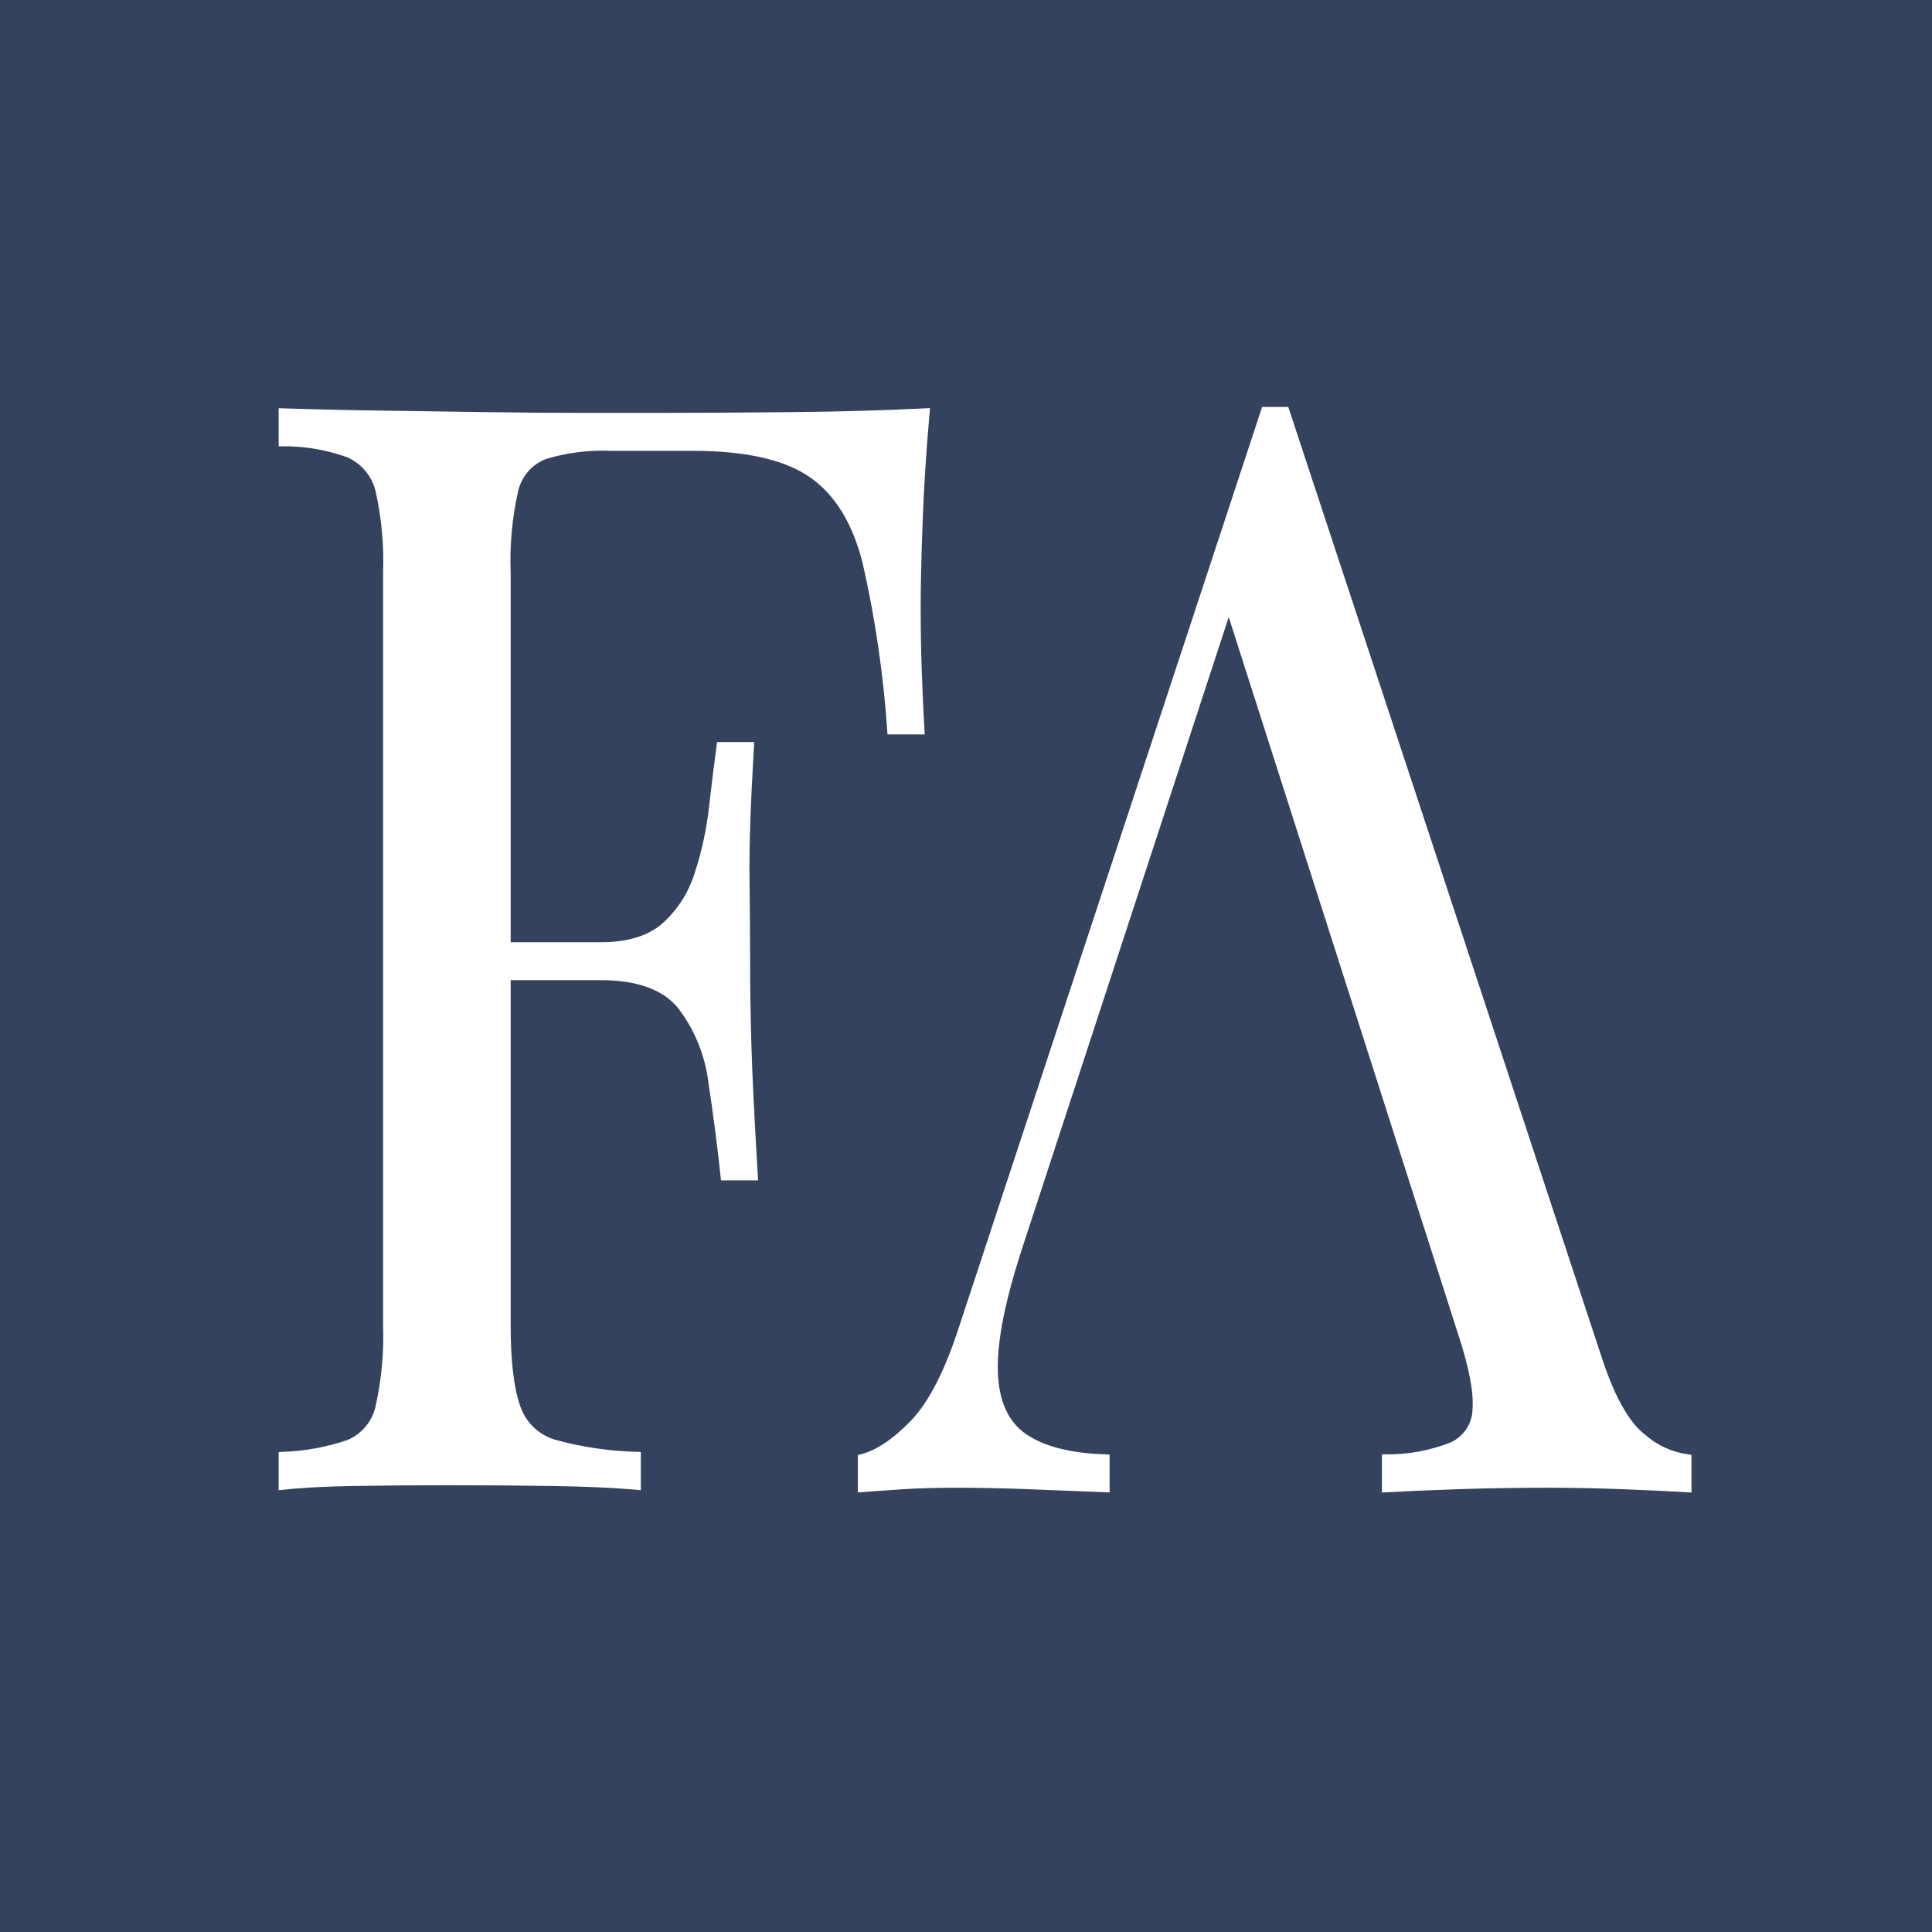 <svg xmlns="http://www.w3.org/2000/svg" xmlns:xlink="http://www.w3.org/1999/xlink" width="500" zoomAndPan="magnify" viewBox="0 0 375 375" height="500" preserveAspectRatio="xMidYMid meet" version="1.0"><defs><clipPath id="8b362cdc20"><path d="M 53.992 78.977 L 201 78.977 L 201 289.727 L 53.992 289.727 Z M 53.992 78.977 " clip-rule="nonzero"/></clipPath><clipPath id="c91340bf0f"><path d="M 146 78.977 L 328.492 78.977 L 328.492 289.727 L 146 289.727 Z M 146 78.977 " clip-rule="nonzero"/></clipPath></defs><rect x="-37.5" width="450" fill="#ffffff" y="-37.5" height="450" fill-opacity="1"/><rect x="-37.5" width="450" fill="#ffffff" y="-37.5" height="450" fill-opacity="1"/><rect x="-37.5" width="450" fill="#34425e" y="-37.5" height="450" fill-opacity="1"/><path fill="#ffffff" d="M 179.723 80.004 C 179.062 87.465 178.605 94.68 178.352 101.648 C 178.102 108.609 177.984 113.969 177.984 117.695 C 177.984 122.406 178.062 126.824 178.219 130.945 C 178.375 135.066 178.543 138.699 178.719 141.84 L 172.973 141.84 C 172.223 130.871 170.637 120.027 168.211 109.305 C 166.242 101.352 162.738 95.609 157.699 92.078 C 152.656 88.543 144.898 86.777 134.422 86.777 L 118.66 86.777 C 114.27 86.598 109.969 87.137 105.762 88.398 C 105.027 88.676 104.34 89.039 103.699 89.488 C 103.055 89.934 102.477 90.453 101.961 91.047 C 101.449 91.637 101.016 92.281 100.66 92.977 C 100.305 93.676 100.039 94.406 99.863 95.168 C 98.676 100.453 98.184 105.805 98.391 111.219 L 98.391 257.262 C 98.391 264.328 99.02 269.629 100.277 273.164 C 100.559 274.008 100.934 274.805 101.41 275.555 C 101.887 276.309 102.445 276.992 103.086 277.609 C 103.727 278.223 104.434 278.754 105.207 279.195 C 105.98 279.641 106.793 279.984 107.648 280.23 C 112.891 281.66 118.227 282.445 123.66 282.586 L 123.66 288.473 C 119.324 288.09 113.812 287.84 107.148 287.738 C 100.484 287.633 93.703 287.59 86.863 287.59 C 80.355 287.59 74.266 287.641 68.598 287.738 C 62.926 287.836 58.336 288.082 54.828 288.473 L 54.828 282.586 C 59.246 282.441 63.543 281.656 67.727 280.23 C 68.465 279.918 69.156 279.523 69.801 279.047 C 70.441 278.57 71.023 278.027 71.535 277.41 C 72.047 276.797 72.48 276.129 72.832 275.41 C 73.188 274.695 73.449 273.945 73.625 273.164 C 74.789 267.926 75.281 262.625 75.098 257.262 L 75.098 111.219 C 75.293 105.805 74.801 100.457 73.625 95.168 C 73.434 94.395 73.16 93.652 72.801 92.941 C 72.441 92.227 72.008 91.566 71.496 90.953 C 70.984 90.34 70.41 89.793 69.773 89.312 C 69.137 88.832 68.457 88.43 67.727 88.102 C 63.559 86.602 59.258 85.867 54.828 85.895 L 54.828 80.004 C 61 80.211 67.504 80.359 74.348 80.449 L 94.633 80.742 C 101.293 80.84 107.512 80.891 113.281 80.891 L 127.418 80.891 C 135.082 80.891 143.801 80.84 153.57 80.742 C 163.34 80.645 172.059 80.398 179.723 80.004 Z M 140.879 183.652 L 140.879 189.539 L 90.754 189.539 L 90.754 183.652 Z M 145.625 144.785 C 144.965 155.973 144.676 164.512 144.754 170.402 C 144.832 176.289 144.871 181.688 144.871 186.594 C 144.871 191.512 144.961 196.902 145.121 202.789 C 145.285 208.68 145.711 217.219 146.375 228.406 L 140.625 228.406 C 139.949 222.137 139.152 215.996 138.238 210.004 C 137.91 207.328 137.238 204.742 136.219 202.242 C 135.203 199.746 133.875 197.426 132.238 195.281 C 129.141 191.453 123.93 189.539 116.598 189.539 L 116.598 183.652 C 122.09 183.652 126.301 182.324 129.23 179.676 C 132.273 176.863 134.402 173.477 135.613 169.516 C 136.965 165.34 137.887 161.07 138.371 156.707 C 138.871 152.293 139.363 148.316 139.844 144.785 Z M 145.625 144.785 " fill-opacity="1" fill-rule="nonzero"/><g clip-path="url(#8b362cdc20)"><path stroke-linecap="butt" transform="matrix(1.474, 0, 0, 1.472, 43.579, 9.721)" fill="none" stroke-linejoin="miter" d="M 92.35 47.739 C 91.902 52.807 91.592 57.707 91.42 62.441 C 91.25 67.169 91.171 70.809 91.171 73.34 C 91.171 76.54 91.224 79.541 91.33 82.34 C 91.436 85.14 91.55 87.607 91.669 89.74 L 87.771 89.74 C 87.262 82.29 86.187 74.924 84.541 67.641 C 83.206 62.239 80.829 58.339 77.411 55.94 C 73.99 53.539 68.728 52.34 61.621 52.34 L 50.93 52.34 C 47.951 52.218 45.034 52.584 42.18 53.441 C 41.682 53.629 41.216 53.876 40.781 54.181 C 40.344 54.483 39.952 54.836 39.602 55.24 C 39.255 55.64 38.961 56.078 38.72 56.55 C 38.479 57.025 38.298 57.521 38.179 58.039 C 37.374 61.629 37.04 65.264 37.18 68.941 L 37.18 168.14 C 37.18 172.939 37.607 176.54 38.46 178.941 C 38.651 179.514 38.905 180.055 39.228 180.565 C 39.552 181.077 39.931 181.541 40.365 181.961 C 40.8 182.377 41.279 182.738 41.804 183.038 C 42.329 183.34 42.88 183.574 43.46 183.741 C 47.016 184.712 50.635 185.245 54.321 185.341 L 54.321 189.339 C 51.38 189.079 47.641 188.909 43.121 188.84 C 38.6 188.769 34.001 188.74 29.361 188.74 C 24.946 188.74 20.816 188.774 16.971 188.84 C 13.123 188.907 10.01 189.074 7.631 189.339 L 7.631 185.341 C 10.627 185.243 13.542 184.709 16.38 183.741 C 16.881 183.529 17.35 183.261 17.787 182.937 C 18.221 182.613 18.616 182.244 18.963 181.825 C 19.311 181.409 19.605 180.955 19.843 180.467 C 20.084 179.981 20.262 179.472 20.381 178.941 C 21.171 175.383 21.504 171.783 21.38 168.14 L 21.38 68.941 C 21.512 65.264 21.179 61.631 20.381 58.039 C 20.251 57.514 20.066 57.009 19.822 56.527 C 19.578 56.041 19.284 55.593 18.937 55.176 C 18.59 54.759 18.2 54.388 17.768 54.062 C 17.336 53.735 16.875 53.462 16.38 53.239 C 13.553 52.22 10.635 51.721 7.631 51.74 L 7.631 47.739 C 11.817 47.879 16.229 47.98 20.871 48.041 L 34.631 48.24 C 39.149 48.307 43.367 48.341 47.281 48.341 L 56.87 48.341 C 62.069 48.341 67.983 48.307 74.61 48.24 C 81.237 48.174 87.151 48.007 92.35 47.739 Z M 66.001 118.141 L 66.001 122.14 L 32 122.14 L 32 118.141 Z M 69.221 91.741 C 68.773 99.34 68.577 105.14 68.63 109.141 C 68.683 113.14 68.709 116.806 68.709 120.139 C 68.709 123.479 68.77 127.141 68.879 131.14 C 68.99 135.141 69.279 140.941 69.729 148.54 L 65.829 148.54 C 65.371 144.281 64.83 140.11 64.21 136.04 C 63.987 134.223 63.532 132.466 62.84 130.768 C 62.151 129.073 61.25 127.497 60.14 126.04 C 58.039 123.44 54.504 122.14 49.531 122.14 L 49.531 118.141 C 53.256 118.141 56.112 117.239 58.1 115.44 C 60.164 113.53 61.608 111.229 62.429 108.539 C 63.346 105.702 63.971 102.802 64.3 99.839 C 64.639 96.841 64.973 94.139 65.299 91.741 Z M 69.221 91.741 " stroke="#ffffff" stroke-width="1" stroke-opacity="1" stroke-miterlimit="10"/></g><path fill="#ffffff" d="M 167.266 288.93 L 167.266 283.043 C 170.434 282.246 173.797 279.992 177.379 276.285 C 180.961 272.574 184.145 266.301 186.977 257.496 L 245.547 79.711 L 249.543 79.711 L 310.41 264.285 C 312.898 271.723 315.723 276.66 318.891 279.094 C 321.406 281.281 324.316 282.605 327.617 283.07 L 327.617 288.961 C 324.301 288.77 320.246 288.562 315.277 288.371 C 310.309 288.18 305.59 288.078 300.934 288.078 C 294.445 288.078 288.379 288.176 282.727 288.371 C 277.066 288.562 272.496 288.77 269 288.961 L 269 283.07 C 273.434 283.117 277.715 282.332 281.84 280.715 C 282.539 280.406 283.18 280.004 283.762 279.512 C 284.344 279.016 284.844 278.453 285.266 277.816 C 285.688 277.18 286.008 276.496 286.234 275.766 C 286.461 275.039 286.578 274.293 286.59 273.531 C 286.836 270.105 285.852 265.066 283.641 258.41 L 237.363 113.75 L 241.359 108.758 L 197.957 241.391 C 194.461 251.961 192.793 260.227 192.961 266.184 C 193.129 272.141 195.039 276.402 198.695 278.965 C 202.367 281.496 207.676 282.863 214.66 283.07 L 214.66 288.961 L 199.918 288.371 C 194.922 288.18 190.277 288.078 185.945 288.078 C 181.609 288.078 178.059 288.18 175.227 288.371 C 172.395 288.562 169.773 288.738 167.266 288.93 Z M 167.266 288.93 " fill-opacity="1" fill-rule="nonzero"/><g clip-path="url(#c91340bf0f)"><path stroke-linecap="butt" transform="matrix(1.474, 0, 0, 1.472, 43.579, 9.721)" fill="none" stroke-linejoin="miter" d="M 83.9 189.65 L 83.9 185.651 C 86.049 185.11 88.33 183.579 90.76 181.061 C 93.19 178.54 95.349 174.279 97.27 168.299 L 137 47.54 L 139.711 47.54 L 180.999 172.91 C 182.687 177.962 184.602 181.316 186.751 182.969 C 188.458 184.455 190.432 185.354 192.671 185.67 L 192.671 189.671 C 190.421 189.541 187.671 189.4 184.3 189.27 C 180.93 189.14 177.729 189.071 174.571 189.071 C 170.169 189.071 166.054 189.138 162.22 189.27 C 158.381 189.4 155.281 189.541 152.909 189.671 L 152.909 185.67 C 155.917 185.702 158.821 185.168 161.619 184.07 C 162.093 183.86 162.528 183.587 162.922 183.253 C 163.317 182.916 163.656 182.534 163.943 182.101 C 164.229 181.669 164.446 181.204 164.6 180.708 C 164.753 180.215 164.833 179.708 164.841 179.191 C 165.008 176.864 164.34 173.441 162.84 168.92 L 131.449 70.661 L 134.16 67.27 L 104.719 157.359 C 102.347 164.539 101.216 170.153 101.33 174.2 C 101.444 178.246 102.739 181.141 105.22 182.881 C 107.71 184.601 111.311 185.529 116.049 185.67 L 116.049 189.671 L 106.049 189.27 C 102.66 189.14 99.509 189.071 96.571 189.071 C 93.63 189.071 91.221 189.14 89.3 189.27 C 87.379 189.4 85.601 189.52 83.9 189.65 Z M 83.9 189.65 " stroke="#ffffff" stroke-width="1" stroke-opacity="1" stroke-miterlimit="10"/></g></svg>